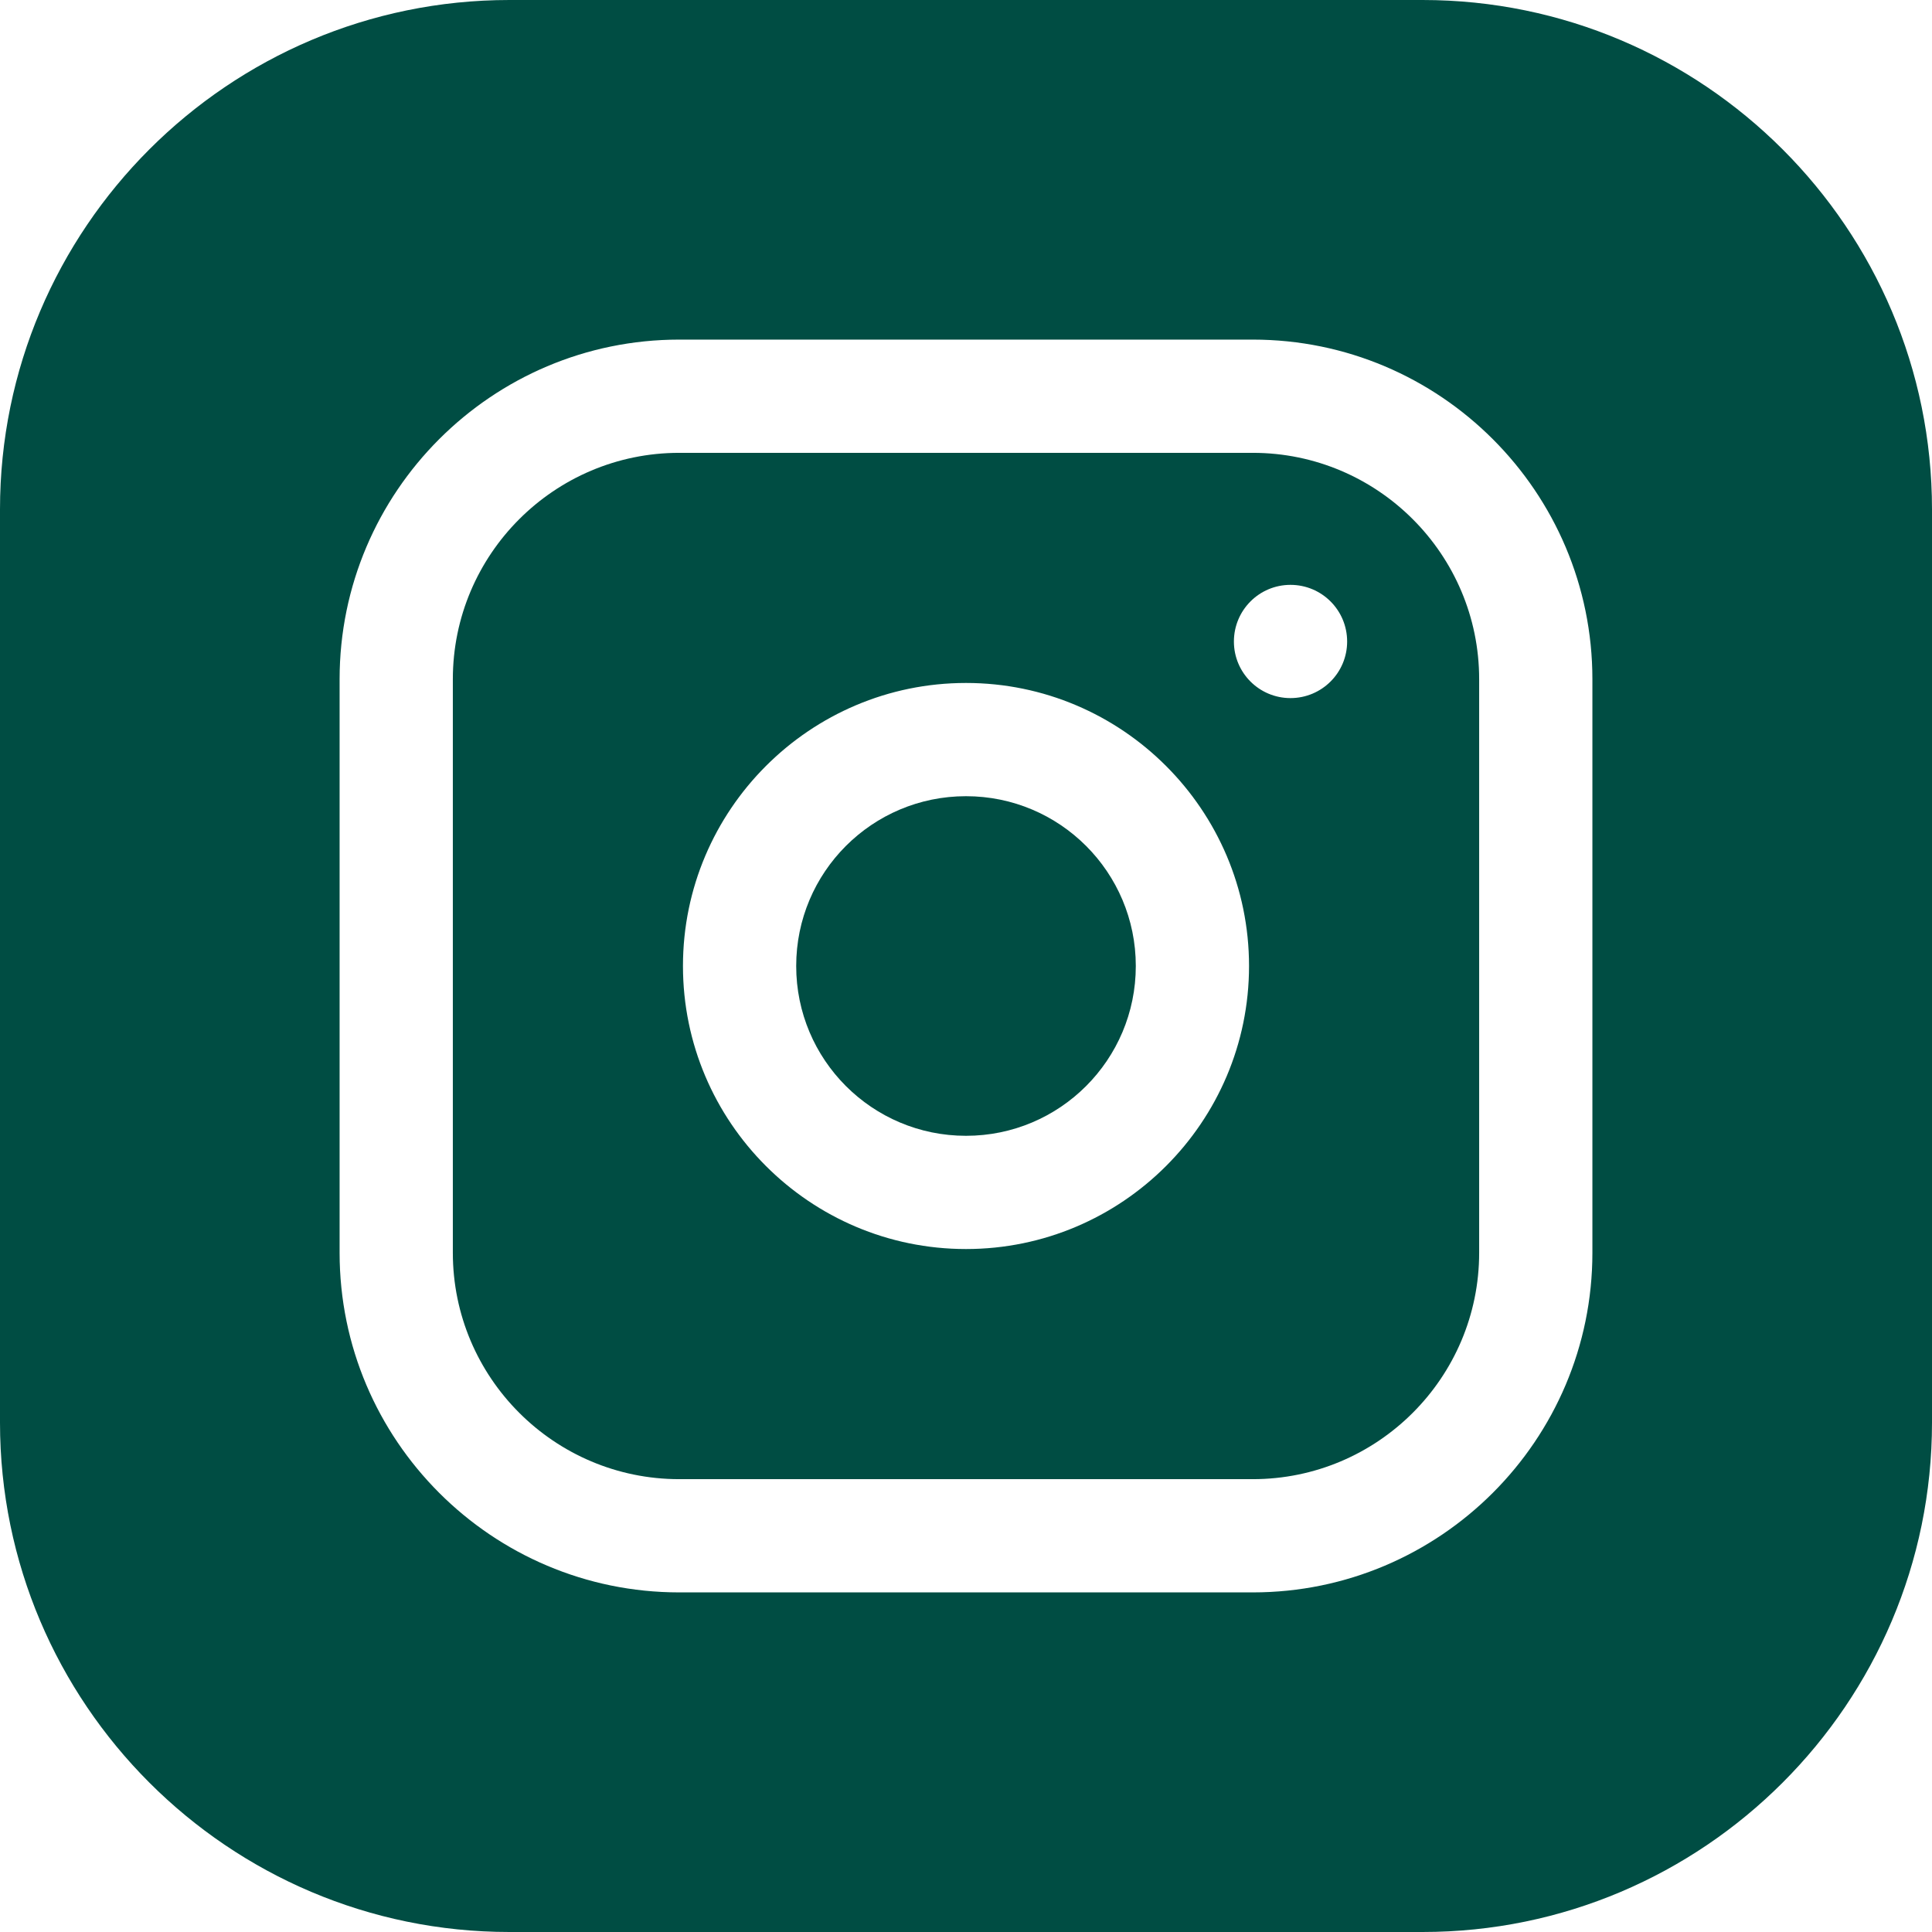 <?xml version="1.0" encoding="UTF-8"?>
<svg width="18px" height="18px" viewBox="0 0 18 18" version="1.1" xmlns="http://www.w3.org/2000/svg" xmlns:xlink="http://www.w3.org/1999/xlink">
    <title>instagram</title>
    <g id="Symbols" stroke="none" stroke-width="1" fill="none" fill-rule="evenodd">
        <g id="instagram" fill="#004D43" fill-rule="nonzero">
            <path d="M10.582,9 C10.582,9.874 9.874,10.582 9,10.582 C8.126,10.582 7.418,9.874 7.418,9 C7.418,8.126 8.126,7.418 9,7.418 C9.874,7.418 10.582,8.126 10.582,9 Z" id="Path"></path>
            <path d="M11.672,4.219 L6.328,4.219 C5.165,4.219 4.219,5.165 4.219,6.328 L4.219,11.672 C4.219,12.835 5.165,13.781 6.328,13.781 L11.672,13.781 C12.835,13.781 13.781,12.835 13.781,11.672 L13.781,6.328 C13.781,5.165 12.835,4.219 11.672,4.219 Z M9,11.637 C7.546,11.637 6.363,10.454 6.363,9 C6.363,7.546 7.546,6.363 9,6.363 C10.454,6.363 11.637,7.546 11.637,9 C11.637,10.454 10.454,11.637 9,11.637 Z M12.023,6.504 C11.732,6.504 11.496,6.268 11.496,5.977 C11.496,5.685 11.732,5.449 12.023,5.449 C12.315,5.449 12.551,5.685 12.551,5.977 C12.551,6.268 12.315,6.504 12.023,6.504 Z" id="Shape"></path>
            <path d="M13.254,0 L4.746,0 C2.129,0 0,2.129 0,4.746 L0,13.254 C0,15.871 2.129,18 4.746,18 L13.254,18 C15.871,18 18,15.871 18,13.254 L18,4.746 C18,2.129 15.871,0 13.254,0 Z M14.836,11.672 C14.836,13.417 13.417,14.836 11.672,14.836 L6.328,14.836 C4.583,14.836 3.164,13.417 3.164,11.672 L3.164,6.328 C3.164,4.583 4.583,3.164 6.328,3.164 L11.672,3.164 C13.417,3.164 14.836,4.583 14.836,6.328 L14.836,11.672 Z" id="Shape"></path>
        </g>
    </g>
</svg>